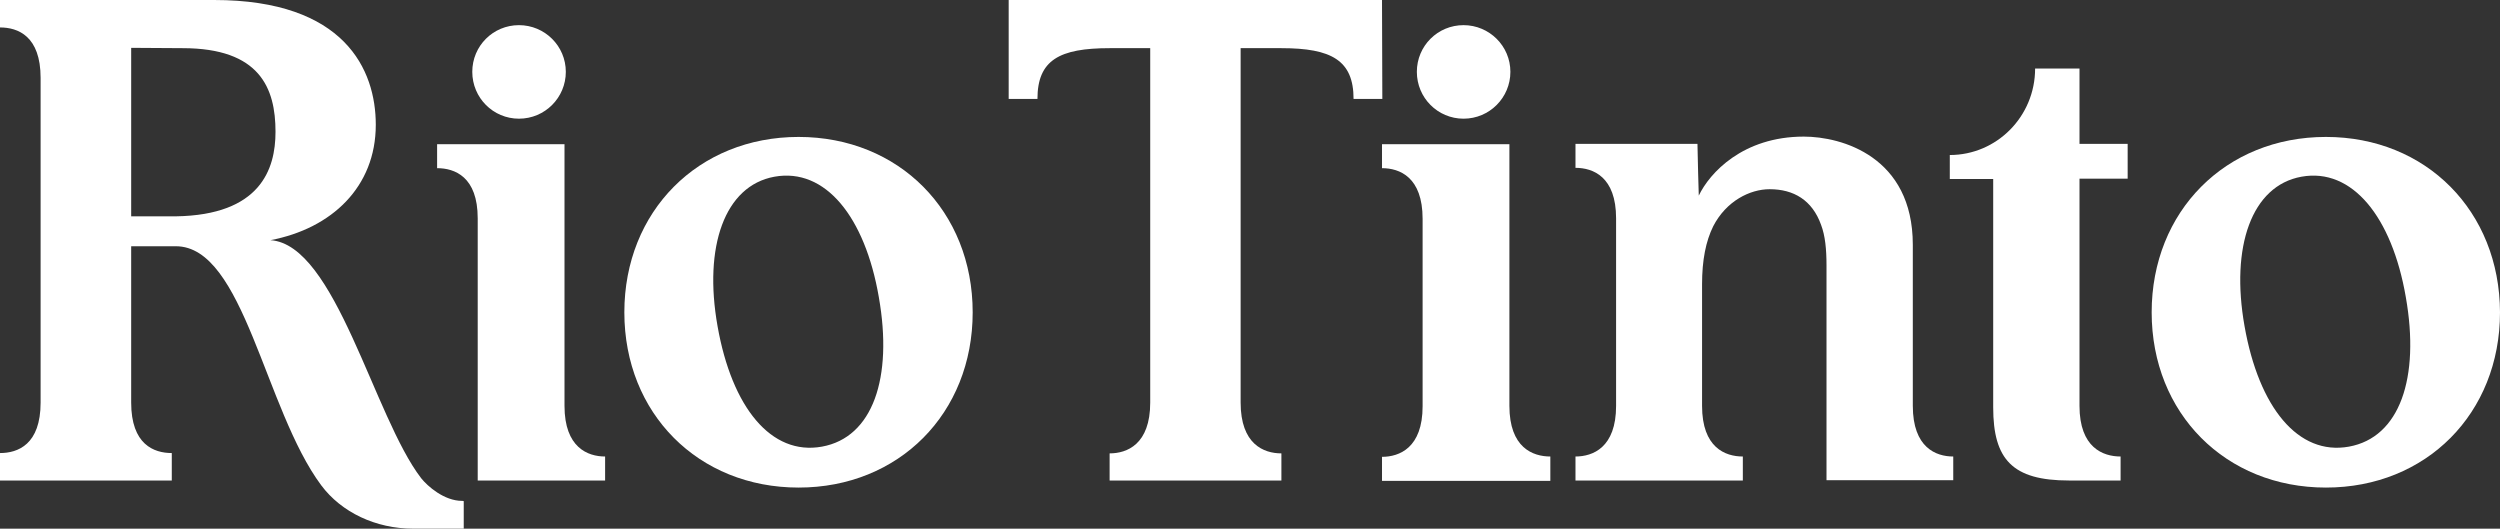 <?xml version="1.0" encoding="UTF-8"?>
<svg id="Capa_1" data-name="Capa 1" xmlns="http://www.w3.org/2000/svg" viewBox="0 0 1520.8 321.6">
  <rect x="0" y="0" width="1520.8" height="321.6" fill="#333333" stroke="none"/>
  <defs>
    <style>
      .cls-1, .cls-2 {
        fill: #fff;
        stroke-width: 0px;
      }

      .cls-2 {
        fill-rule: evenodd;
      }
    </style>
  </defs>
  <g id="Layer">
    <g id="Layer-2" data-name="Layer">
      <path id="Layer-3" data-name="Layer" class="cls-1" d="M315.7,72.2c-15.7,0-28.4-12.7-28.4-28.5s12.7-28.4,28.4-28.4,28.5,12.7,28.5,28.4-12.7,28.5-28.5,28.5Z"/>
      <path id="Layer-4" data-name="Layer" class="cls-1" d="M343.4,246.9V87.7h-77.5v14.6c10.7,0,24.7,5.2,24.7,30.5v159.5h77.5v-14.6c-10.5,0-24.7-5.4-24.7-30.8h0Z"/>
    </g>
    <path id="Layer-5" data-name="Layer" class="cls-1" d="M1163.6,246.9v-98c0-53.6-43.2-65.8-66.3-65.8-37.1,0-57.3,22.1-63.9,35.9,0,0-.8-26.6-.8-31.5h-74.2v14.6c10.7,0,24.7,5.4,24.7,30.7v114.1c0,25.4-14.2,30.8-24.7,30.8v14.6h101.8v-14.6c-10.7,0-24.8-5.4-24.8-30.8v-74c0-14.7,2.3-26.2,6.8-35.3,7.9-15.3,22.3-22.5,34.3-22.5,14.6,0,25.9,6.6,31.3,21.7,2.5,6.6,3.3,14.8,3.3,24.7v130.6h77.1v-14.4c-10.5,0-24.6-5.4-24.6-30.8h0Z"/>
    <path id="Layer-6" data-name="Layer" class="cls-2" d="M591.7,190c0,61.5-44.9,106.6-105.9,106.6s-106-45.1-106-106.6,45-106.7,106-106.7,105.9,45.2,105.9,106.7h0ZM534.6,180.7c-8.4-48.7-32.5-78.8-63.5-73.2-30.3,5.5-43.2,42.5-34.6,90.9,8.7,49.4,32.6,78.9,63.5,73.3,30.9-5.6,43.3-41.7,34.6-91h0Z"/>
    <path id="Layer-7" data-name="Layer" class="cls-2" d="M1520.8,190c0,61.5-44.9,106.6-105.9,106.6s-106-45.1-106-106.6,45-106.7,106-106.7,105.7,45.2,105.9,106.7h0ZM1463.5,180.7c-8.4-48.7-32.6-78.8-63.5-73.2-30.3,5.5-43.2,42.5-34.6,90.9,8.7,49.4,32.6,78.9,63.5,73.3,30.9-5.6,43.3-41.7,34.6-91h0Z"/>
    <path id="Layer-8" data-name="Layer" class="cls-2" d="M282.1,304.9v16.7h-30.7c-22.8,0-43.7-9.9-56-26.4-34.4-46.2-47-145.4-88.4-145.4h-27.2v95.1c0,25.5,13.8,30.7,24.7,30.7v16.7H0v-16.7c10.9,0,24.7-5.2,24.7-30.7V47.4c0-25.5-13.8-30.7-24.7-30.7V0h130.2C209.8,0,228.6,42.5,228.6,75.9c0,37.8-26.8,63.1-64.1,70.2,39.7,2.6,62.8,107.2,91.7,144.8,3.9,4.9,14,13.8,24.9,13.8,0,0,.8,0,1,.2h0ZM167.6,80.2c0-26.6-9.5-50.9-56.5-50.9-7.4,0-31.3-.2-31.3-.2v102.5h27.2c51.3-.8,60.6-28.5,60.6-51.4Z"/>
    <path id="Layer-9" data-name="Layer" class="cls-1" d="M840.7,0h-227.1v60.2h17.5c0-23.7,13.4-30.9,43.9-30.9h24.7v215.6c0,25.5-14.2,30.9-24.7,30.9v16.5h104.5v-16.5c-10.8,0-24.8-5.6-24.8-30.9V29.3h24.8c30.5,0,43.9,7.4,43.9,30.9h17.5l-.2-60.2Z"/>
    <g id="Layer-10" data-name="Layer">
      <path id="Layer-11" data-name="Layer" class="cls-1" d="M890.3,72.2c-15.7,0-28.4-12.7-28.4-28.5s12.7-28.4,28.4-28.4,28.5,12.7,28.5,28.4-12.7,28.5-28.5,28.5Z"/>
      <path id="Layer-12" data-name="Layer" class="cls-1" d="M918.2,246.9V87.7h-77.5v14.6c10.7,0,24.7,5.4,24.7,30.8v114c0,25.4-14.2,30.8-24.7,30.8v14.6h102.4v-14.8c-10.7,0-24.9-5.4-24.9-30.8h0Z"/>
    </g>
    <path id="Layer-13" data-name="Layer" class="cls-1" d="M1265,41.7h-27c0,29.1-23.3,52.6-51.9,52.6v14.6h26.4v138.9c0,31.7,11.7,44.5,46.1,44.5h31.4v-14.6c-10.7,0-25-5.4-25-30.8V108.7h29.3v-21.2h-29.3v-45.8Z"/>
  </g>
</svg>